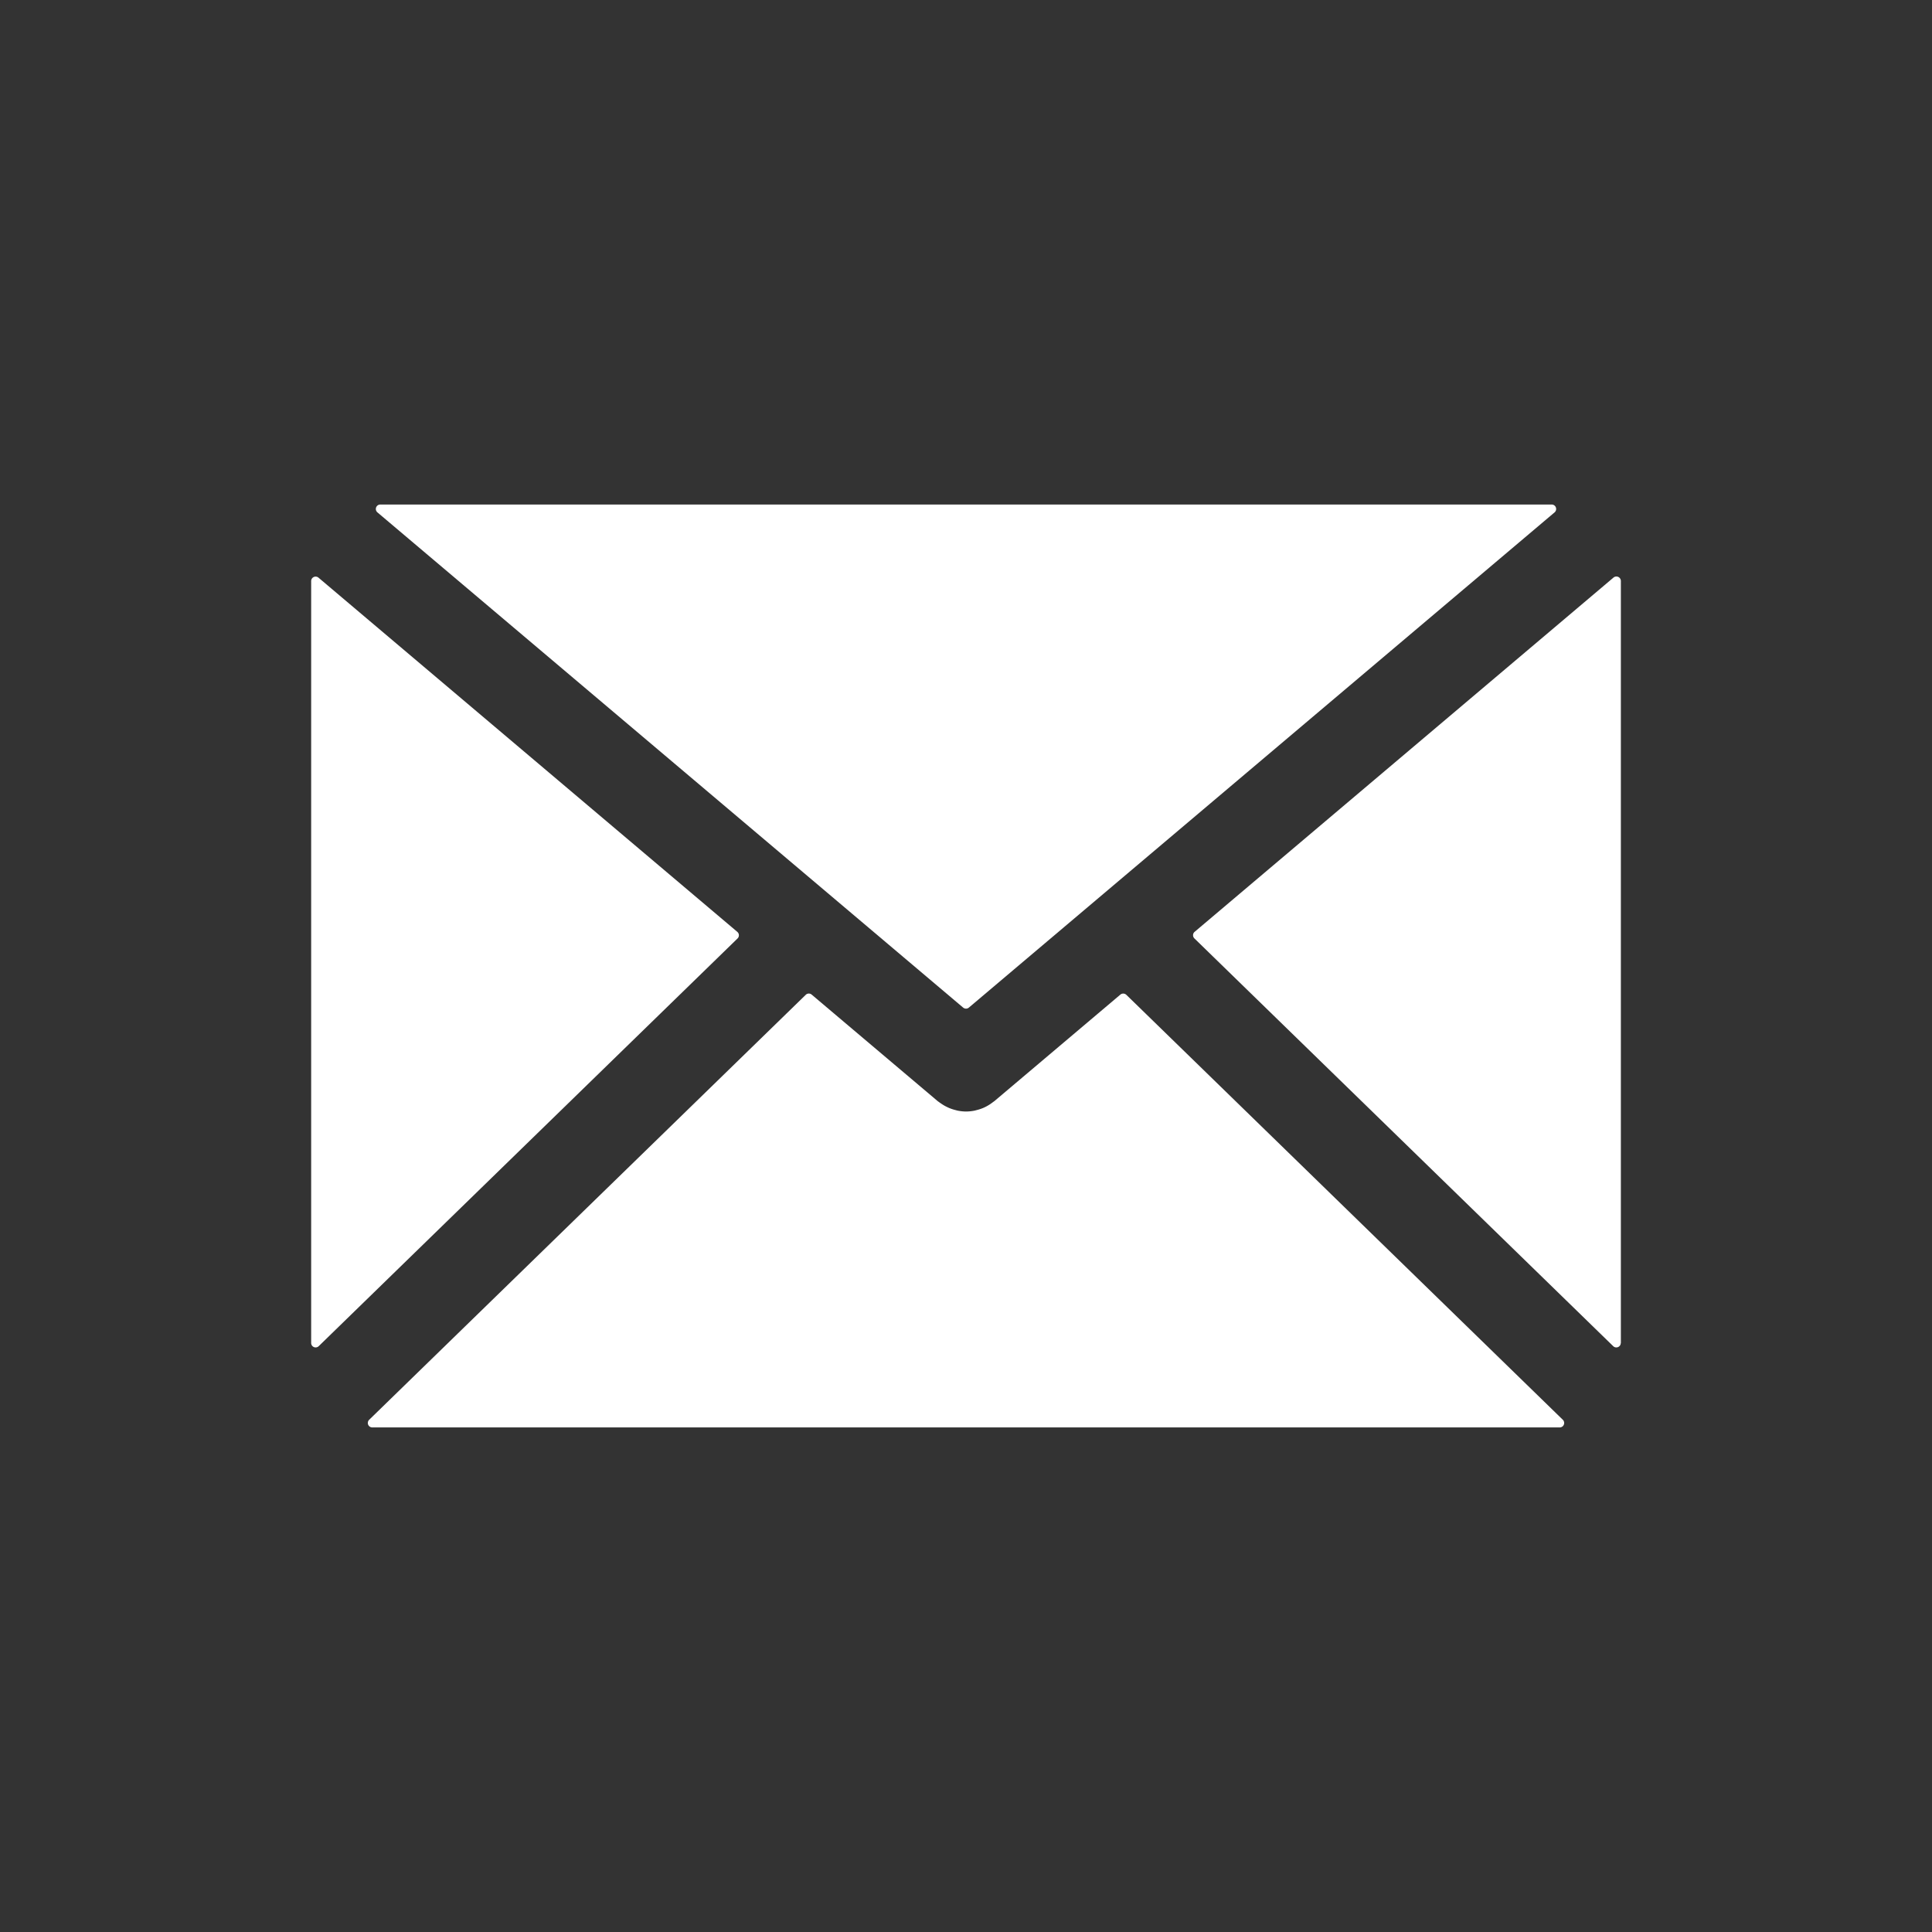 <svg id="Layer_1" data-name="Layer 1" xmlns="http://www.w3.org/2000/svg" viewBox="0 0 775.64 775.64"><rect x="0" y="0" width="775.64" height="775.64" fill="#333333" stroke="none"/><defs><style>.cls-1{fill:#fff;}</style></defs><title>white-envelope-icon</title><path class="cls-1" d="M124.92,233.28V539.2a1.79,1.79,0,0,0,1.83,1.75,1.82,1.82,0,0,0,1.17-.47l168.2-163.73a1.79,1.79,0,0,0,0-2.53l-.13-.12L127.86,231.91a1.79,1.79,0,0,0-2.94,1.37"/><path class="cls-1" d="M650.73,539.2V233.28a1.8,1.8,0,0,0-3-1.37L479.61,374.1a1.79,1.79,0,0,0-.21,2.52l.12.13L647.69,540.48a1.79,1.79,0,0,0,2.53-.11,1.82,1.82,0,0,0,.47-1.17"/><path class="cls-1" d="M399.21,442.07c-.15.13-.31.21-.47.33-.33.27-.69.5-1,.74a19.16,19.16,0,0,1-2,1.19c-.37.18-.74.36-1.12.52a17.31,17.31,0,0,1-2.34.77c-.33.08-.65.19-1,.26a17.89,17.89,0,0,1-3.42.36h0a17.89,17.89,0,0,1-3.42-.36c-.33-.07-.66-.18-1-.26a17,17,0,0,1-2.32-.77c-.39-.16-.76-.34-1.14-.53a16.06,16.06,0,0,1-2-1.17c-.36-.25-.72-.48-1.07-.75-.15-.12-.32-.2-.46-.33l-50.58-42.76a1.77,1.77,0,0,0-2.4.09L148.21,570a1.79,1.79,0,0,0,1.25,3.07H626.19a1.79,1.79,0,0,0,1.24-3.07L452.2,399.4a1.81,1.81,0,0,0-2.41-.09l-50.58,42.76"/><path class="cls-1" d="M152.69,202.55a1.79,1.79,0,0,0-1.16,3.16l235.13,198.8a1.79,1.79,0,0,0,2.32,0l235.13-198.8a1.79,1.79,0,0,0-1.16-3.16H152.69"/></svg>